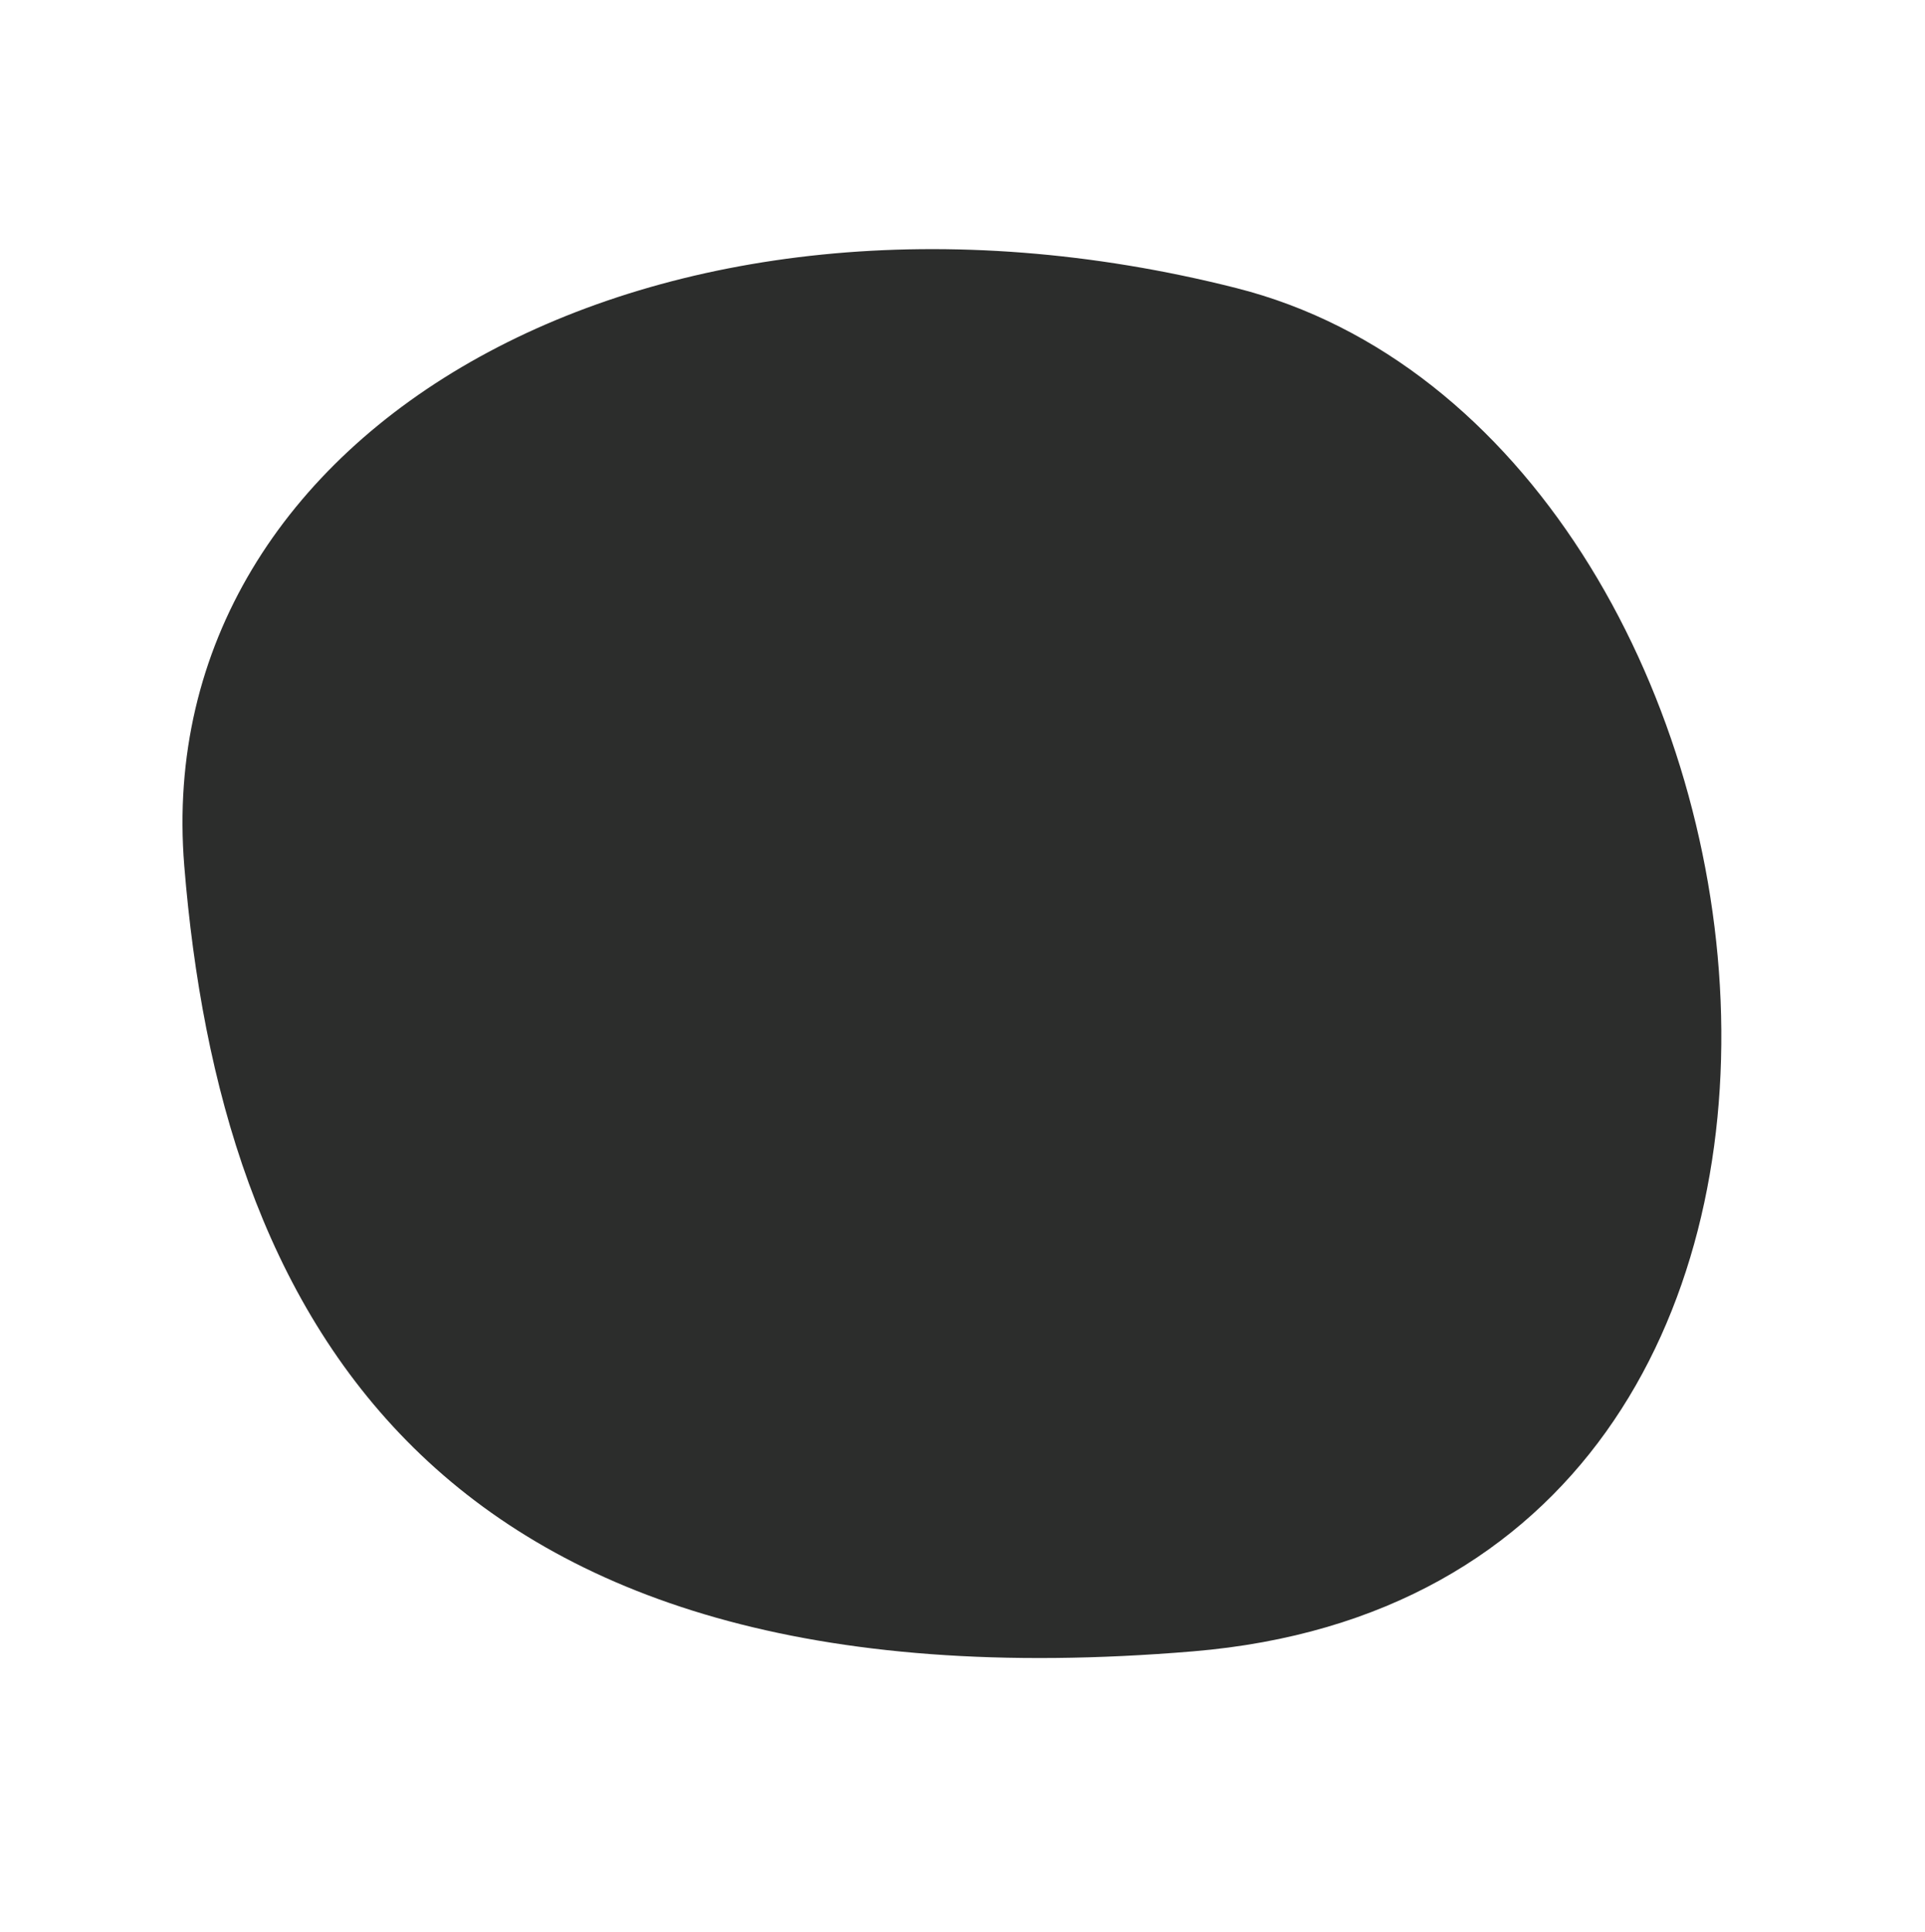<?xml version="1.0" encoding="utf-8"?>
<!-- Generator: Adobe Illustrator 26.0.1, SVG Export Plug-In . SVG Version: 6.00 Build 0)  -->
<svg version="1.1" id="Layer_1" xmlns="http://www.w3.org/2000/svg" xmlns:xlink="http://www.w3.org/1999/xlink" x="0px" y="0px"
	 viewBox="0 0 107.6 108" style="enable-background:new 0 0 107.6 108;" xml:space="preserve">
<style type="text/css">
	.st0{fill:#2C2D2C;}
</style>
<path class="st0" d="M66.7,92.3c43-3.6,34.8-68,2.4-76.2S8.3,23.8,10.3,48.4S23.7,95.9,66.7,92.3z"/>
</svg>
